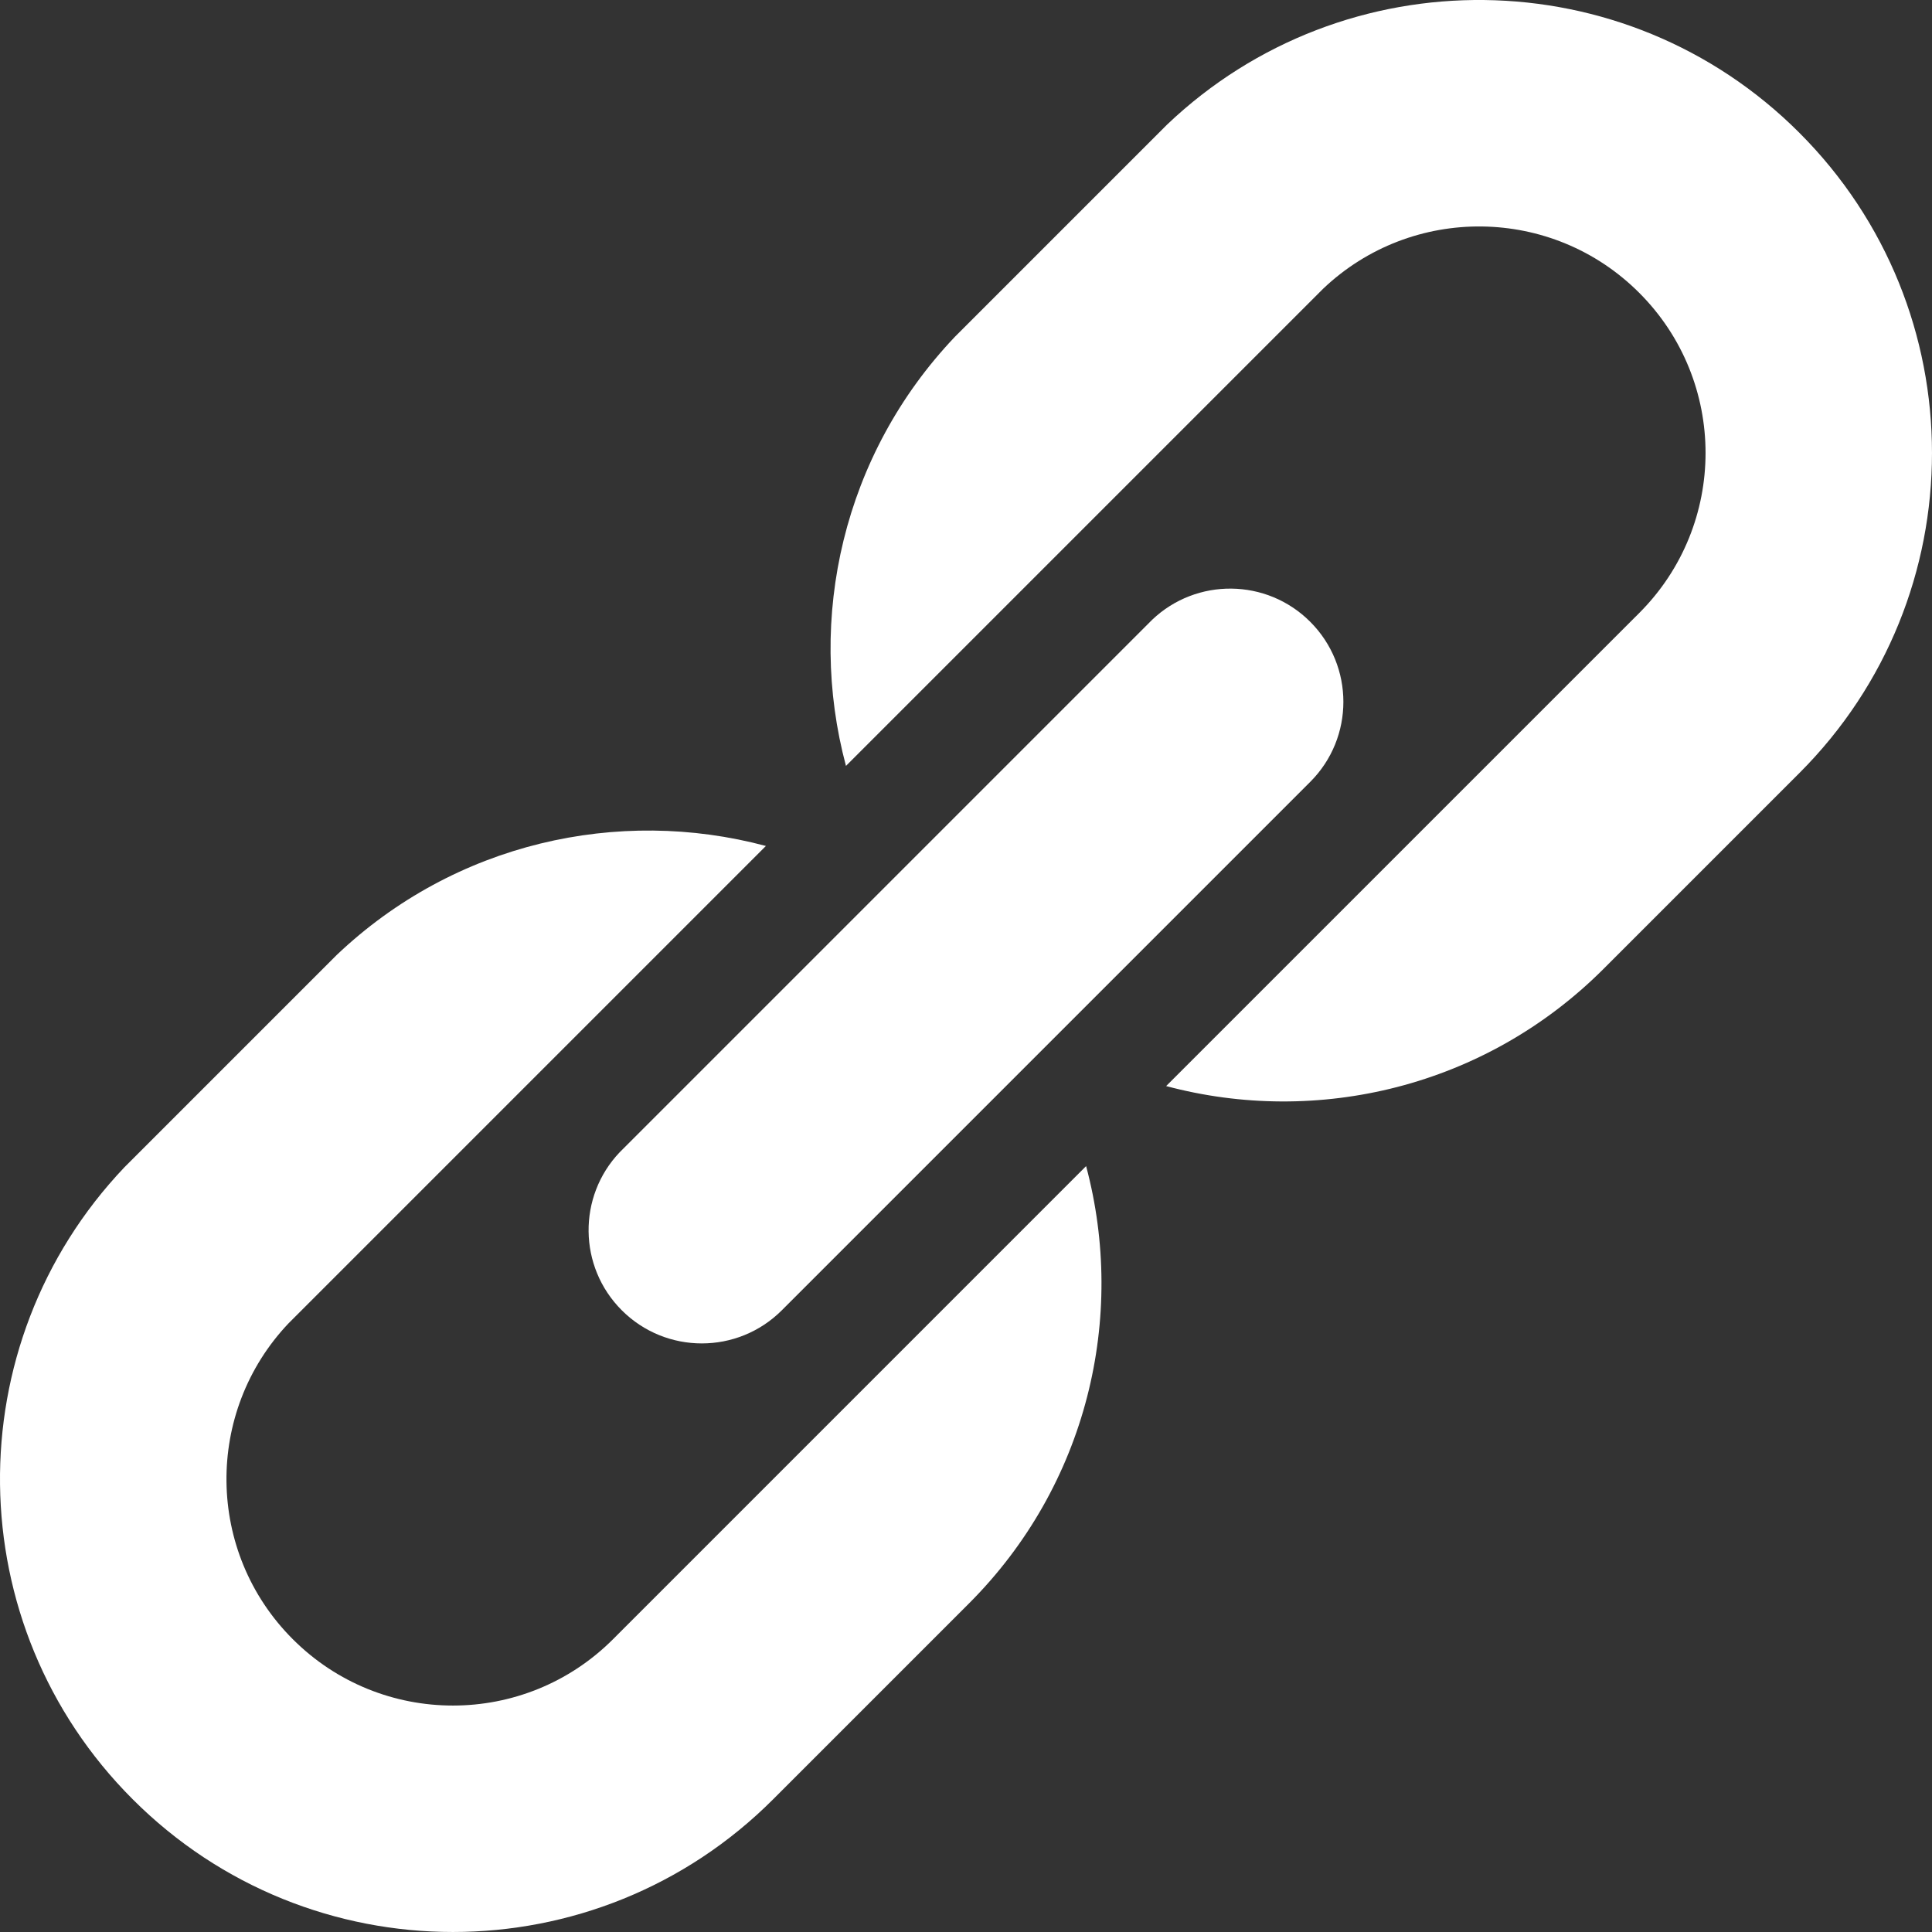 <svg xmlns="http://www.w3.org/2000/svg" width="512" height="512" style="overflow:visible;enable-background:new 0 0 512 512" xml:space="preserve"><rect width="100%" height="100%" fill="#333333" stroke="none"/><style>.st0{fill:#fff}</style><path class="st0" d="M162.46 434.41c-23.43 23.44-61.43 23.44-84.86 0-23.08-23.06-23.44-60.25-1.09-83.76l126.46-126.46c-39.11-10.46-82.48-.83-113.75 28.9l-56.23 56.23c-44.71 47.02-43.97 121.39 2.18 167.51 46.86 46.89 122.87 46.89 169.72 0l51.85-51.85c31.42-31.4 41.79-75.9 31.09-115.95L162.46 434.41zM476.83 35.17c-46.12-46.15-120.5-46.89-167.51-2.18l-56.23 56.23c-29.74 31.27-39.36 74.64-28.9 113.75L350.65 76.51c23.51-22.35 60.7-21.99 83.76 1.09 23.44 23.43 23.44 61.43 0 84.86L309.04 287.82c40.04 10.7 84.54.34 115.95-31.09l51.85-51.85c46.88-46.84 46.88-122.85-.01-169.71z"/><path class="st0" d="M164.77 347.23c11.71 11.72 30.72 11.72 42.43 0l140.02-140.02c11.72-11.71 11.72-30.72 0-42.43-11.53-11.54-30.12-11.72-41.88-.54L164.23 305.35c-11.18 11.75-10.99 30.35.54 41.88z"/></svg>